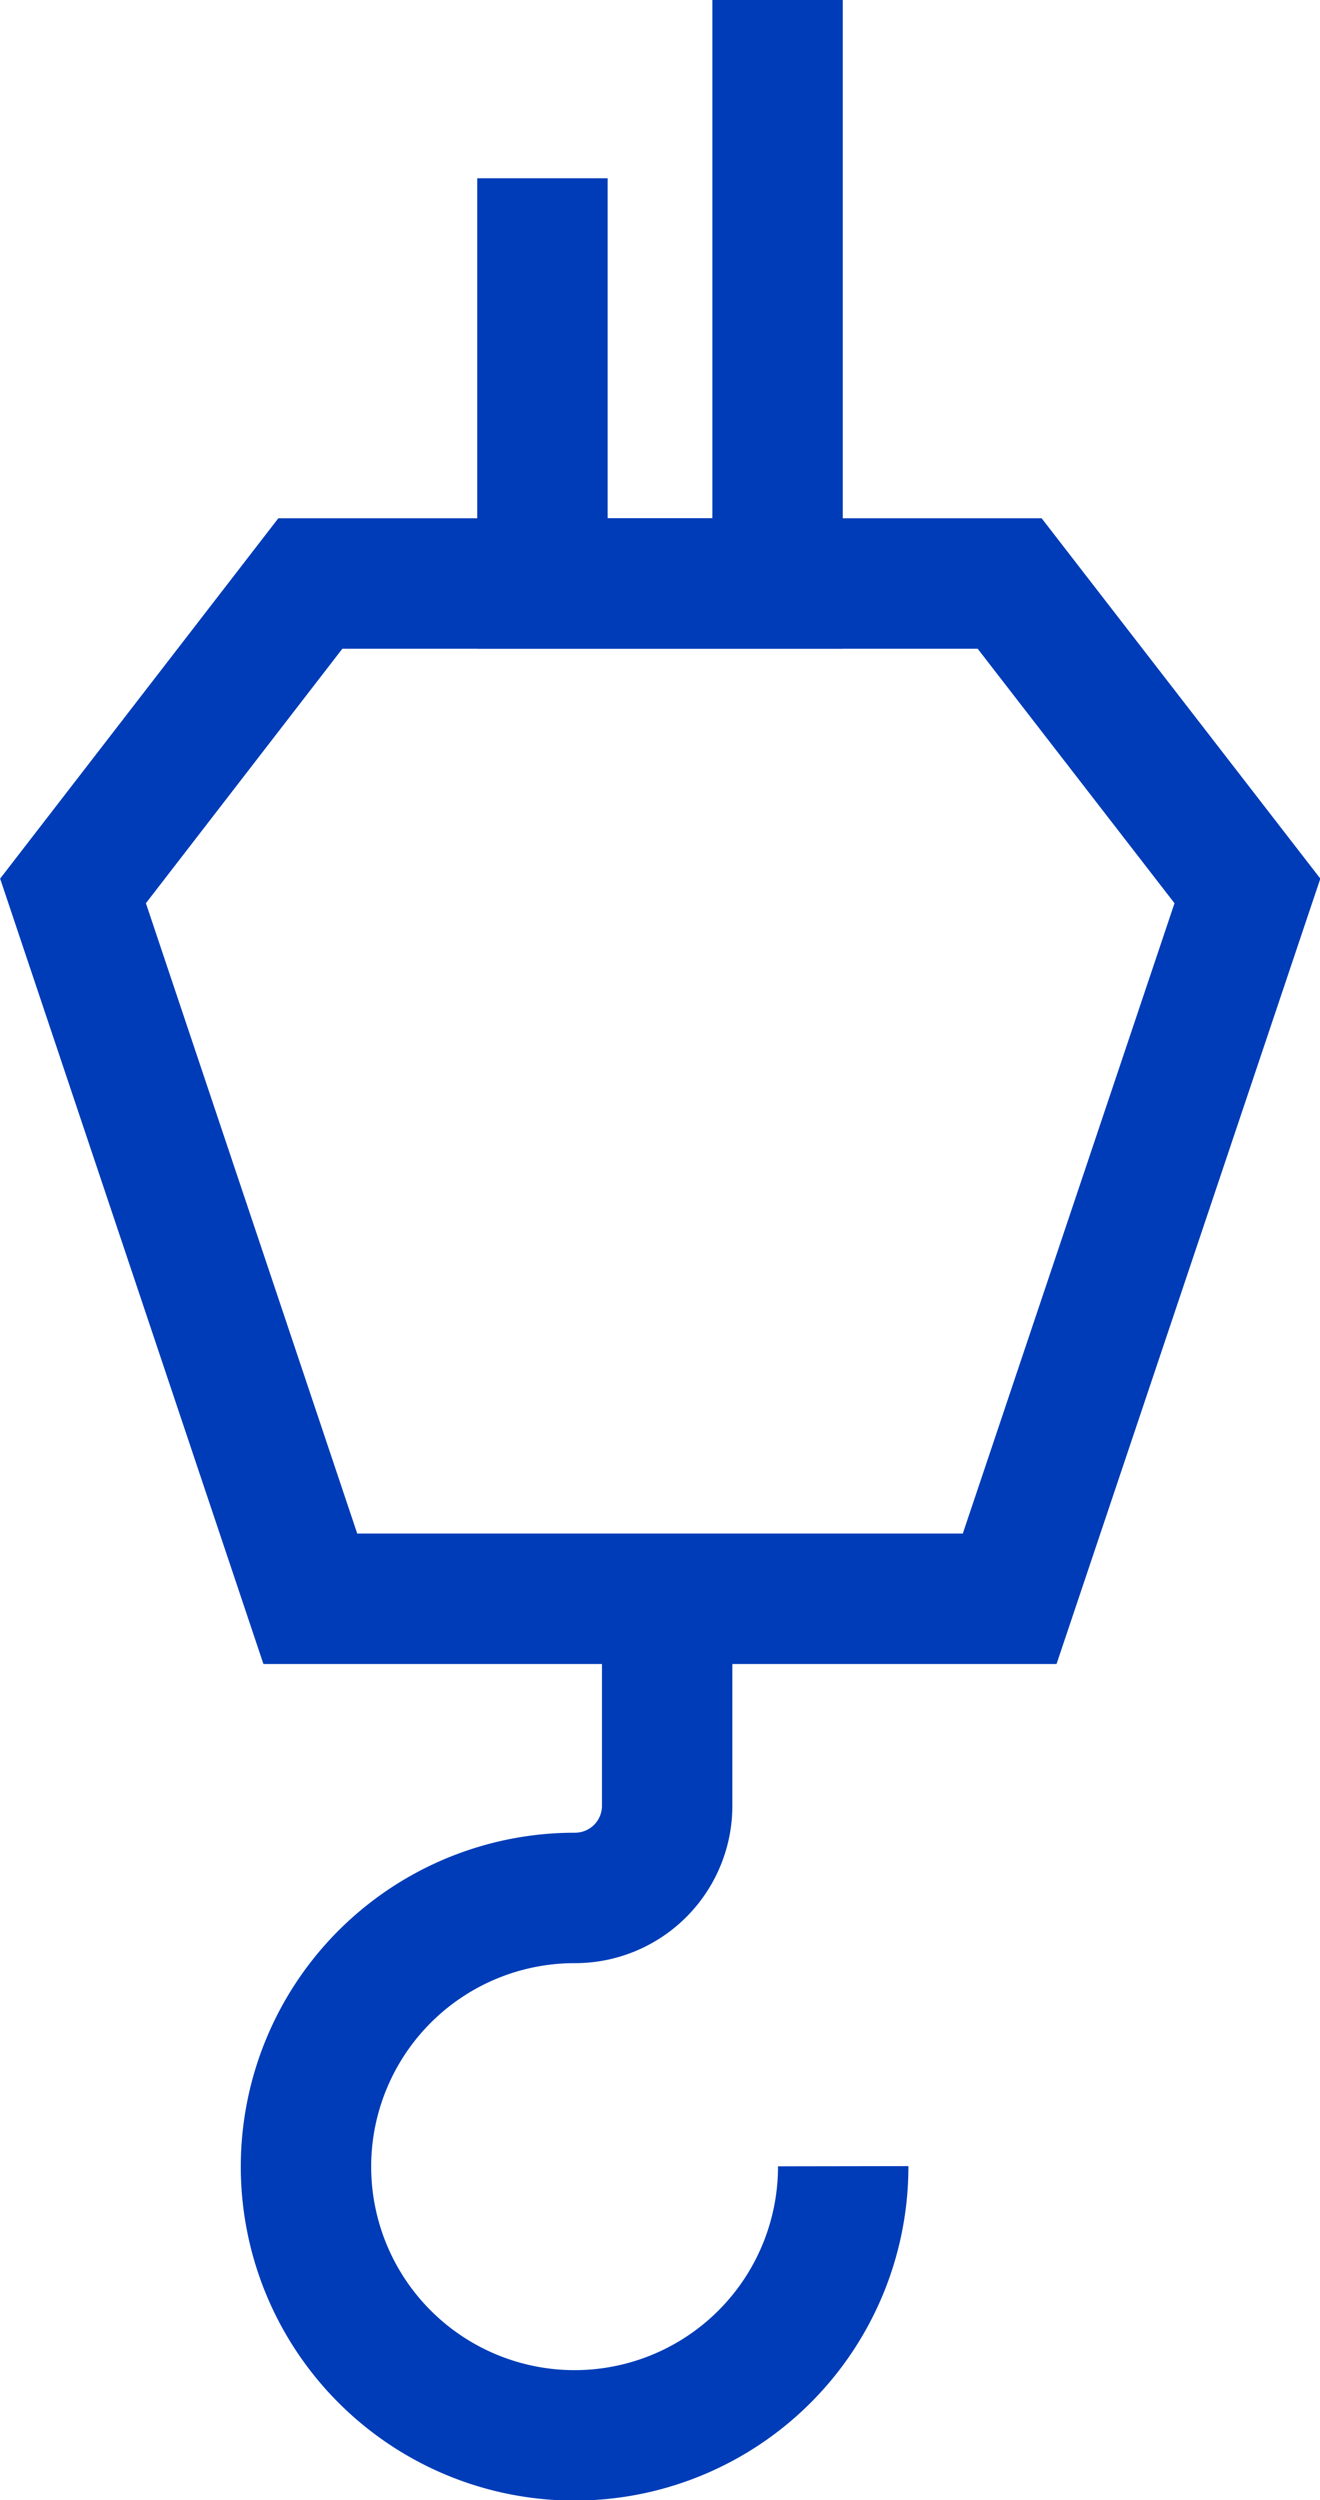 <svg xmlns="http://www.w3.org/2000/svg" viewBox="0 0 30.37 57.5"><defs><style>.cls-1{fill:none;stroke:#003cb8;stroke-miterlimit:10;stroke-width:3px;}</style></defs><g id="Layer_2" data-name="Layer 2"><g id="Layer_1-2" data-name="Layer 1"><polygon class="cls-1" points="23.23 36.77 7.14 36.77 1.68 20.49 7.14 13.42 23.23 13.42 28.7 20.49 23.23 36.77"/><polyline class="cls-1" points="17.89 0 17.89 13.42 12.48 13.42 12.48 4.1"/><path class="cls-1" d="M19.4,49.82a6.18,6.18,0,1,1-6.17-6.17,2.12,2.12,0,0,0,2.12-2.12V37.14"/></g></g></svg>